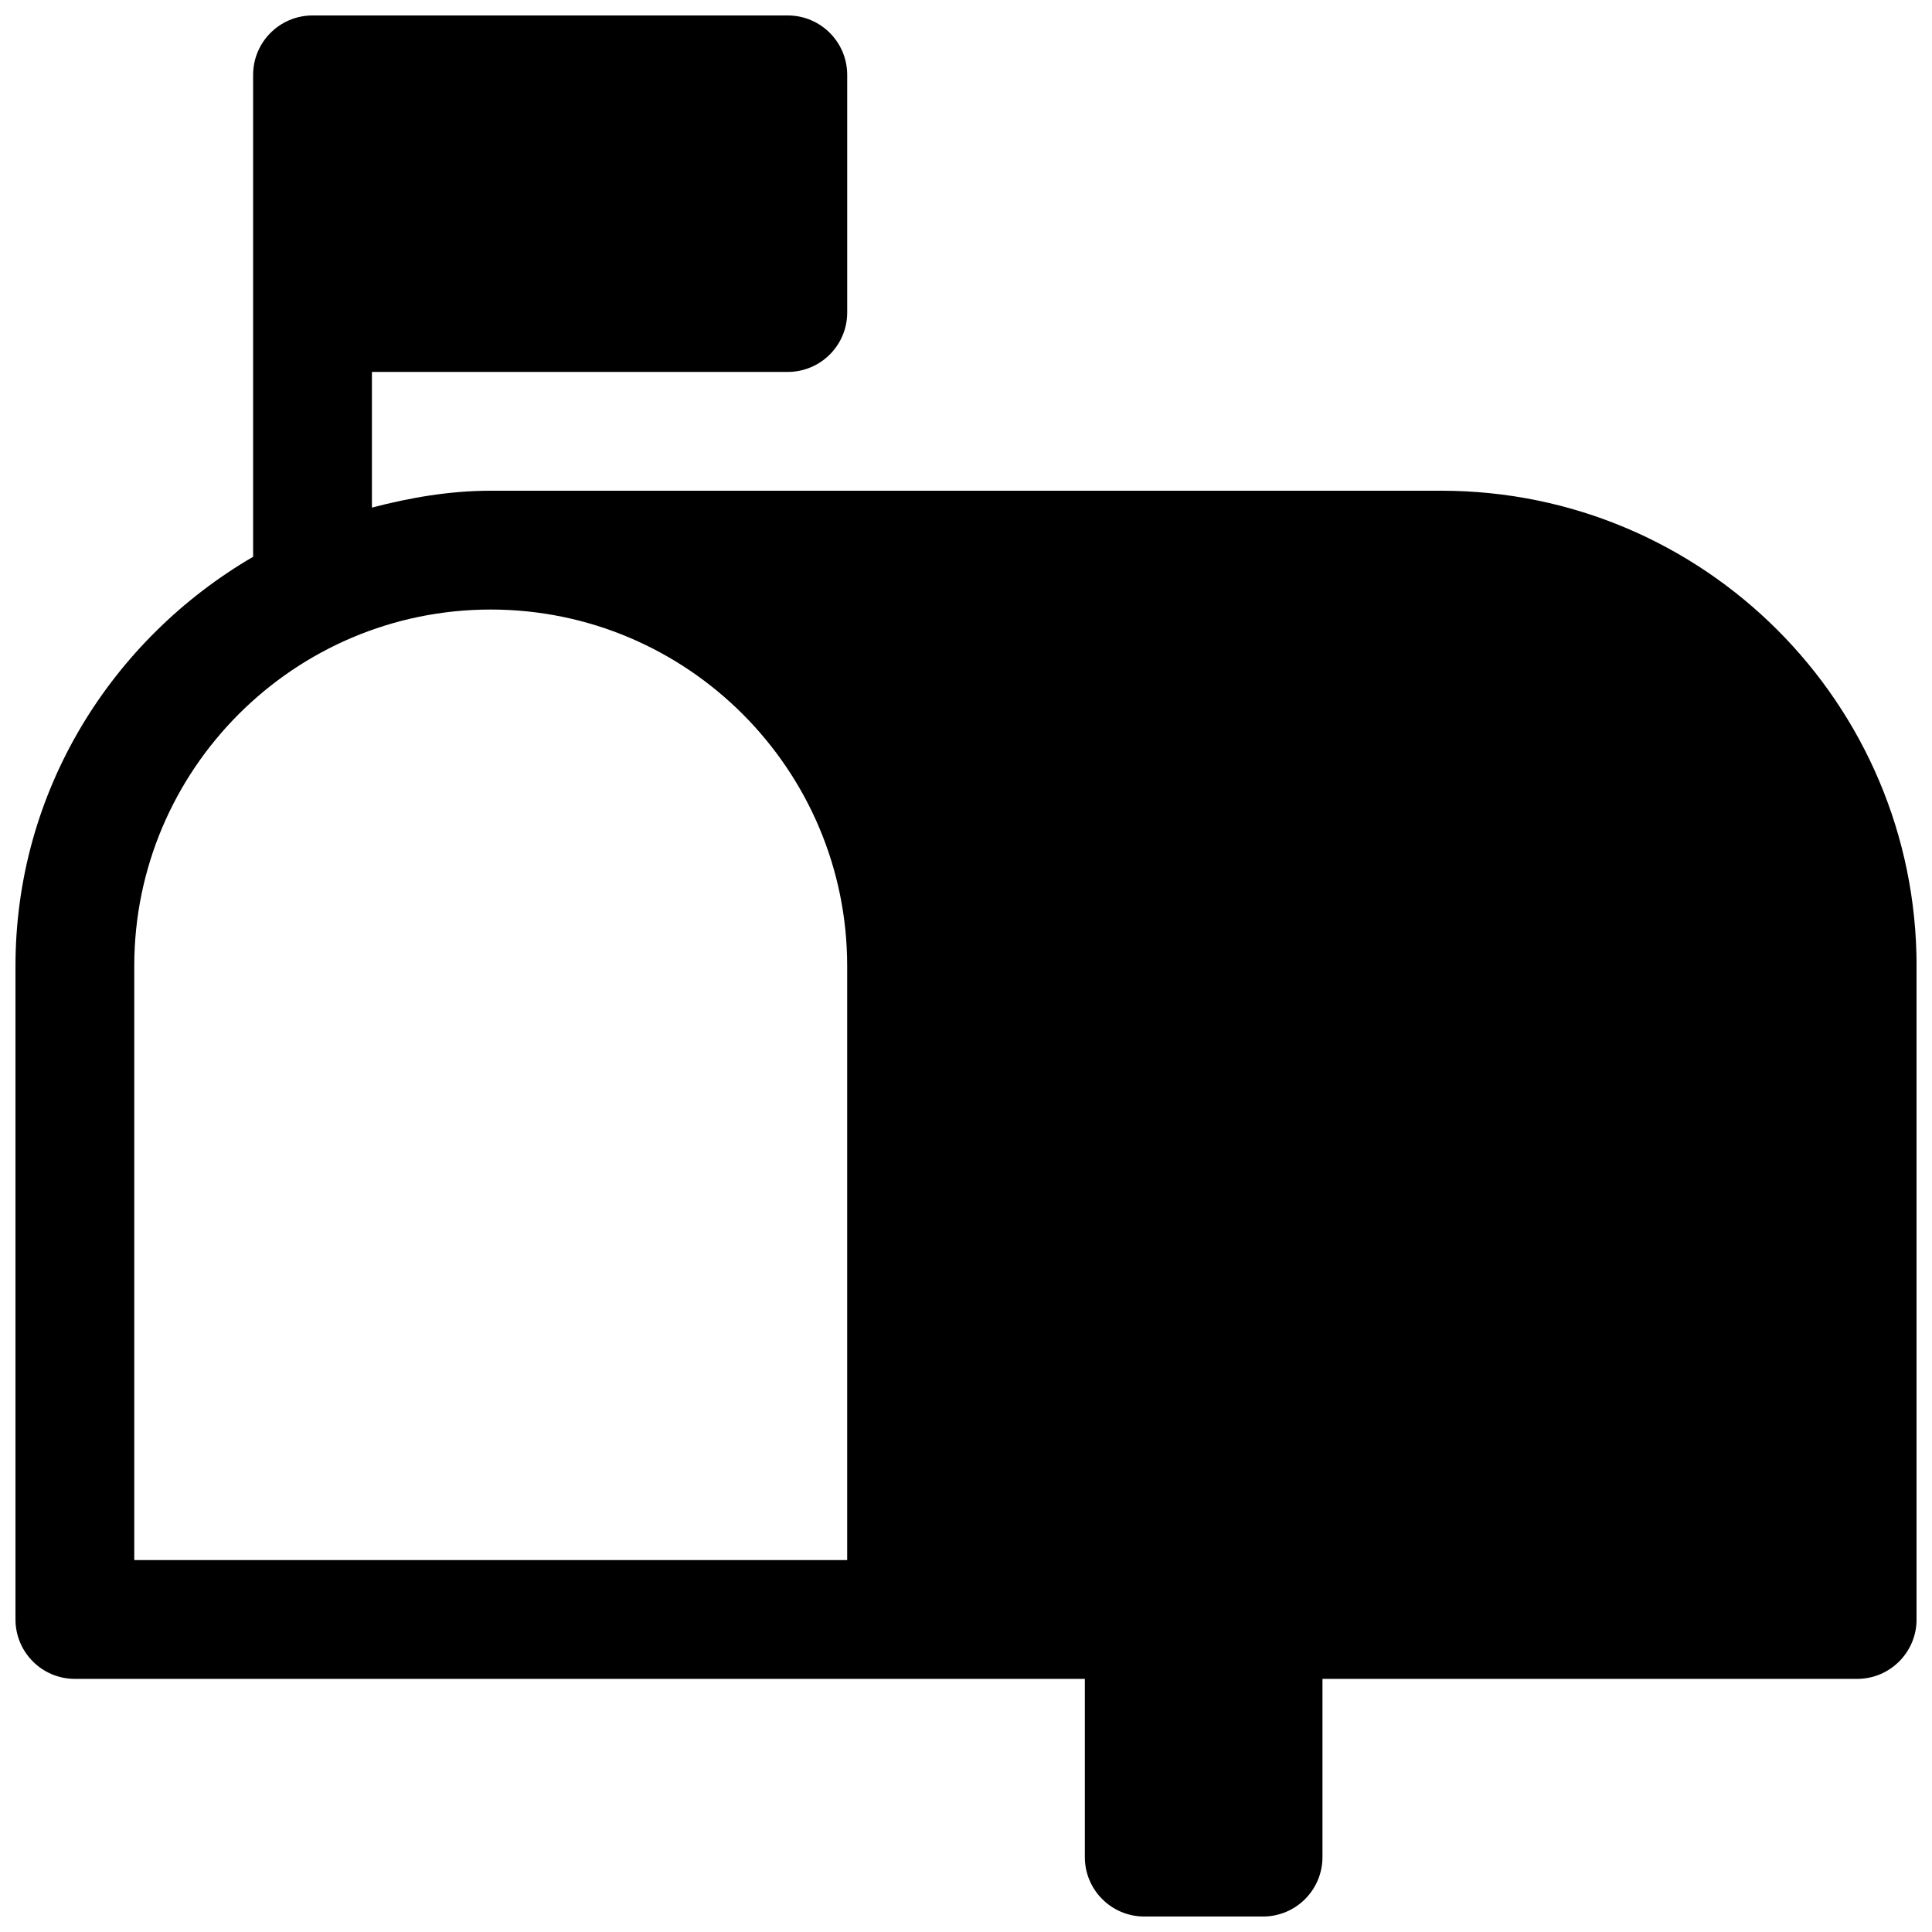 <?xml version="1.0" encoding="UTF-8"?>
<!-- Uploaded to: ICON Repo, www.svgrepo.com, Generator: ICON Repo Mixer Tools -->
<svg width="800px" height="800px" version="1.1" viewBox="144 144 512 512" xmlns="http://www.w3.org/2000/svg">
 <defs>
  <clipPath id="a">
   <path d="m148.09 148.09h503.81v503.81h-503.81z"/>
  </clipPath>
 </defs>
 <g clip-path="url(#a)">
  <path d="m525.95 274.05h-251.9c-10.926 0-21.352 1.824-31.488 4.469v-35.957h110.21c8.691 0 15.746-7.055 15.746-15.746v-62.977c0-8.688-7.055-15.742-15.746-15.742h-125.95c-8.688 0-15.742 7.055-15.742 15.742v127.71c-37.473 21.855-62.977 62.035-62.977 108.45v173.18c0 8.691 7.055 15.742 15.742 15.742h267.65v47.23c0 8.695 7.051 15.746 15.742 15.746h31.488c8.691 0 15.742-7.055 15.742-15.742v-47.234h141.7c8.691 0 15.742-7.055 15.742-15.742l0.004-173.18c0-69.559-56.395-125.95-125.95-125.95zm-346.37 125.95c0-52.082 42.383-94.465 94.465-94.465s94.465 42.383 94.465 94.465v157.44l-188.93-0.004z"/>
 </g>
</svg>